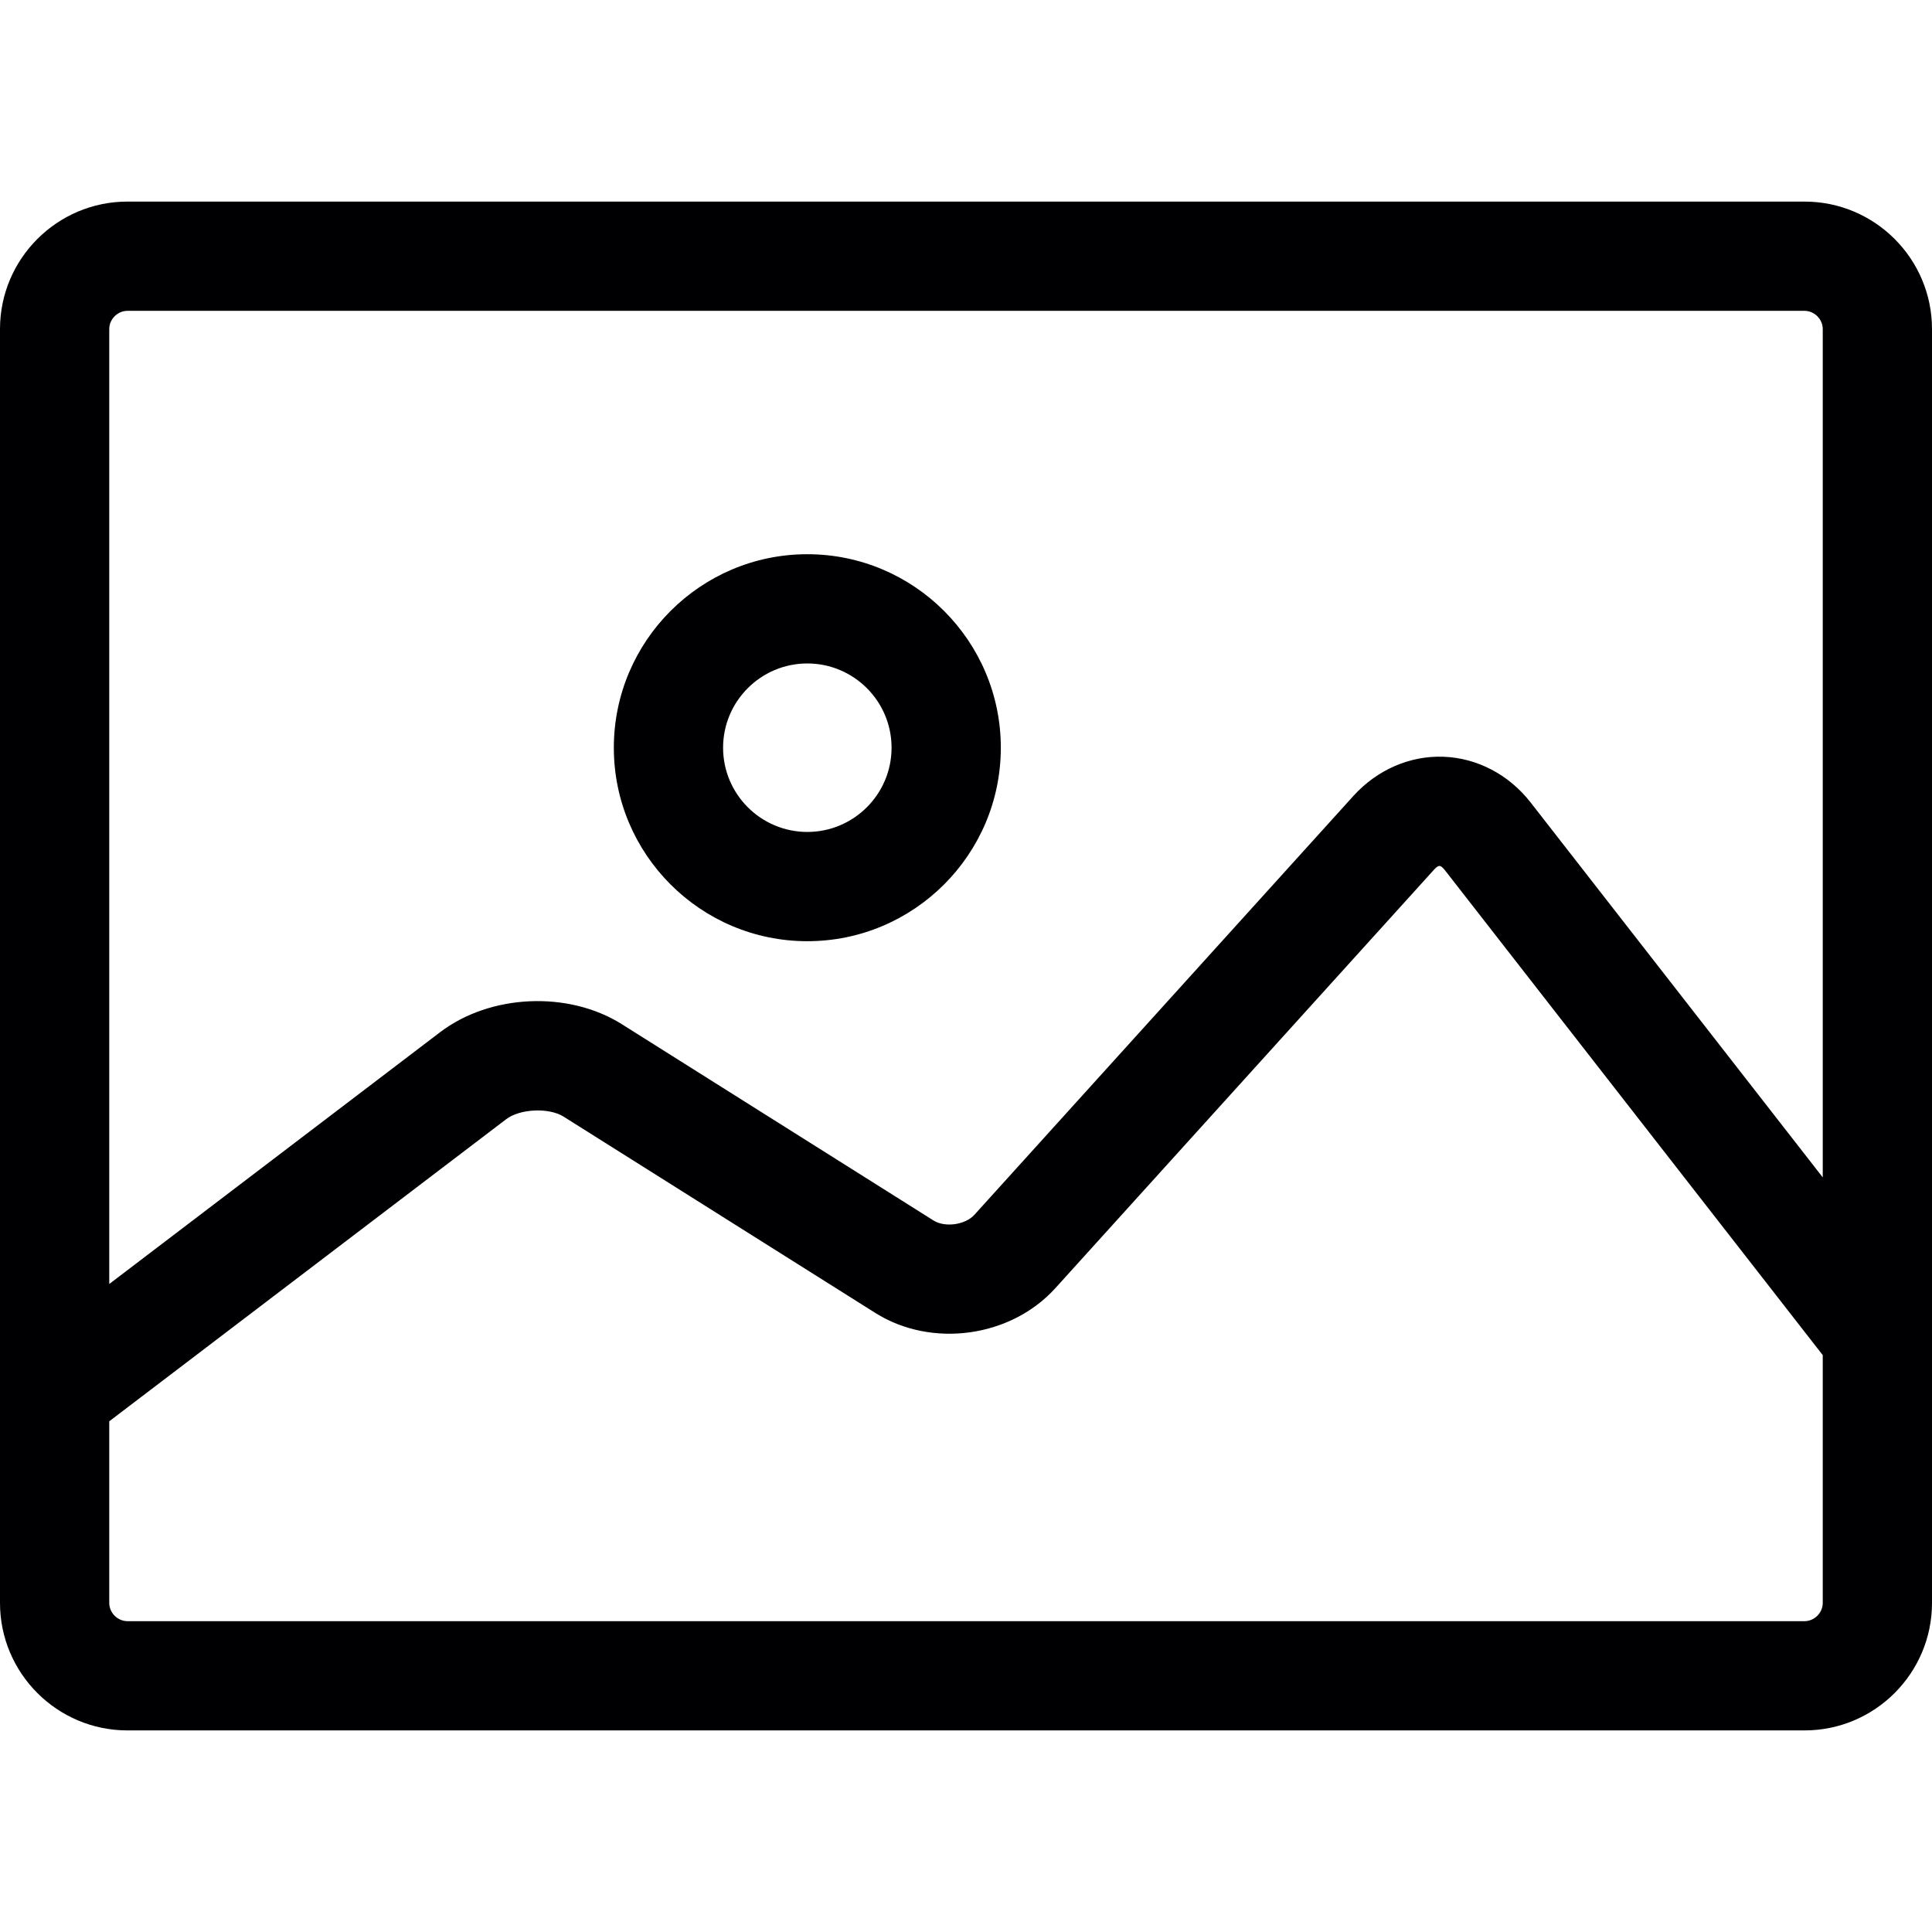 <?xml version="1.0" encoding="iso-8859-1"?>
<!-- Uploaded to: SVG Repo, www.svgrepo.com, Generator: SVG Repo Mixer Tools -->
<!DOCTYPE svg PUBLIC "-//W3C//DTD SVG 1.1//EN" "http://www.w3.org/Graphics/SVG/1.1/DTD/svg11.dtd">
<svg height="800px" width="800px" version="1.1" id="Capa_1" xmlns="http://www.w3.org/2000/svg" xmlns:xlink="http://www.w3.org/1999/xlink" 
	 viewBox="0 0 265.257 265.257" xml:space="preserve">
<g>
	<path style="fill:#000002;" d="M247.757,27.677H17.5c-9.649,0-17.5,7.851-17.5,17.5V220.08c0,9.65,7.851,17.5,17.5,17.5h230.257
		c9.649,0,17.5-7.85,17.5-17.5V45.177C265.257,35.528,257.407,27.677,247.757,27.677z M17.5,42.677h230.257
		c1.355,0,2.5,1.145,2.5,2.5v116.474l-40.108-51.474c-2.976-3.819-7.332-6.108-11.952-6.278c-4.619-0.173-9.132,1.791-12.382,5.382
		l-52.039,57.512c-1.253,1.384-4.033,1.766-5.614,0.772l-42.788-26.946c-7.332-4.619-18.063-4.143-24.958,1.105L15,176.288V45.177
		C15,43.822,16.145,42.677,17.5,42.677z M247.757,222.58H17.5c-1.355,0-2.5-1.145-2.5-2.5v-24.942l54.501-41.478
		c1.893-1.44,5.87-1.616,7.881-0.349l42.788,26.946c7.734,4.871,18.596,3.377,24.729-3.4l52.039-57.512
		c0.312-0.345,0.535-0.45,0.708-0.457c0.131,0.005,0.385,0.141,0.671,0.508l51.94,66.658v34.025
		C250.257,221.435,249.112,222.58,247.757,222.58z"/>
	<path style="fill:#000002;" d="M110.843,129.224c14.649,0,26.566-11.917,26.566-26.566s-11.918-26.566-26.566-26.566
		c-14.649,0-26.566,11.918-26.566,26.566S96.194,129.224,110.843,129.224z M110.843,91.091c6.378,0,11.566,5.188,11.566,11.566
		c0,6.378-5.188,11.566-11.566,11.566c-6.378,0-11.566-5.188-11.566-11.566C99.277,96.28,104.465,91.091,110.843,91.091z"/>
</g>
</svg>